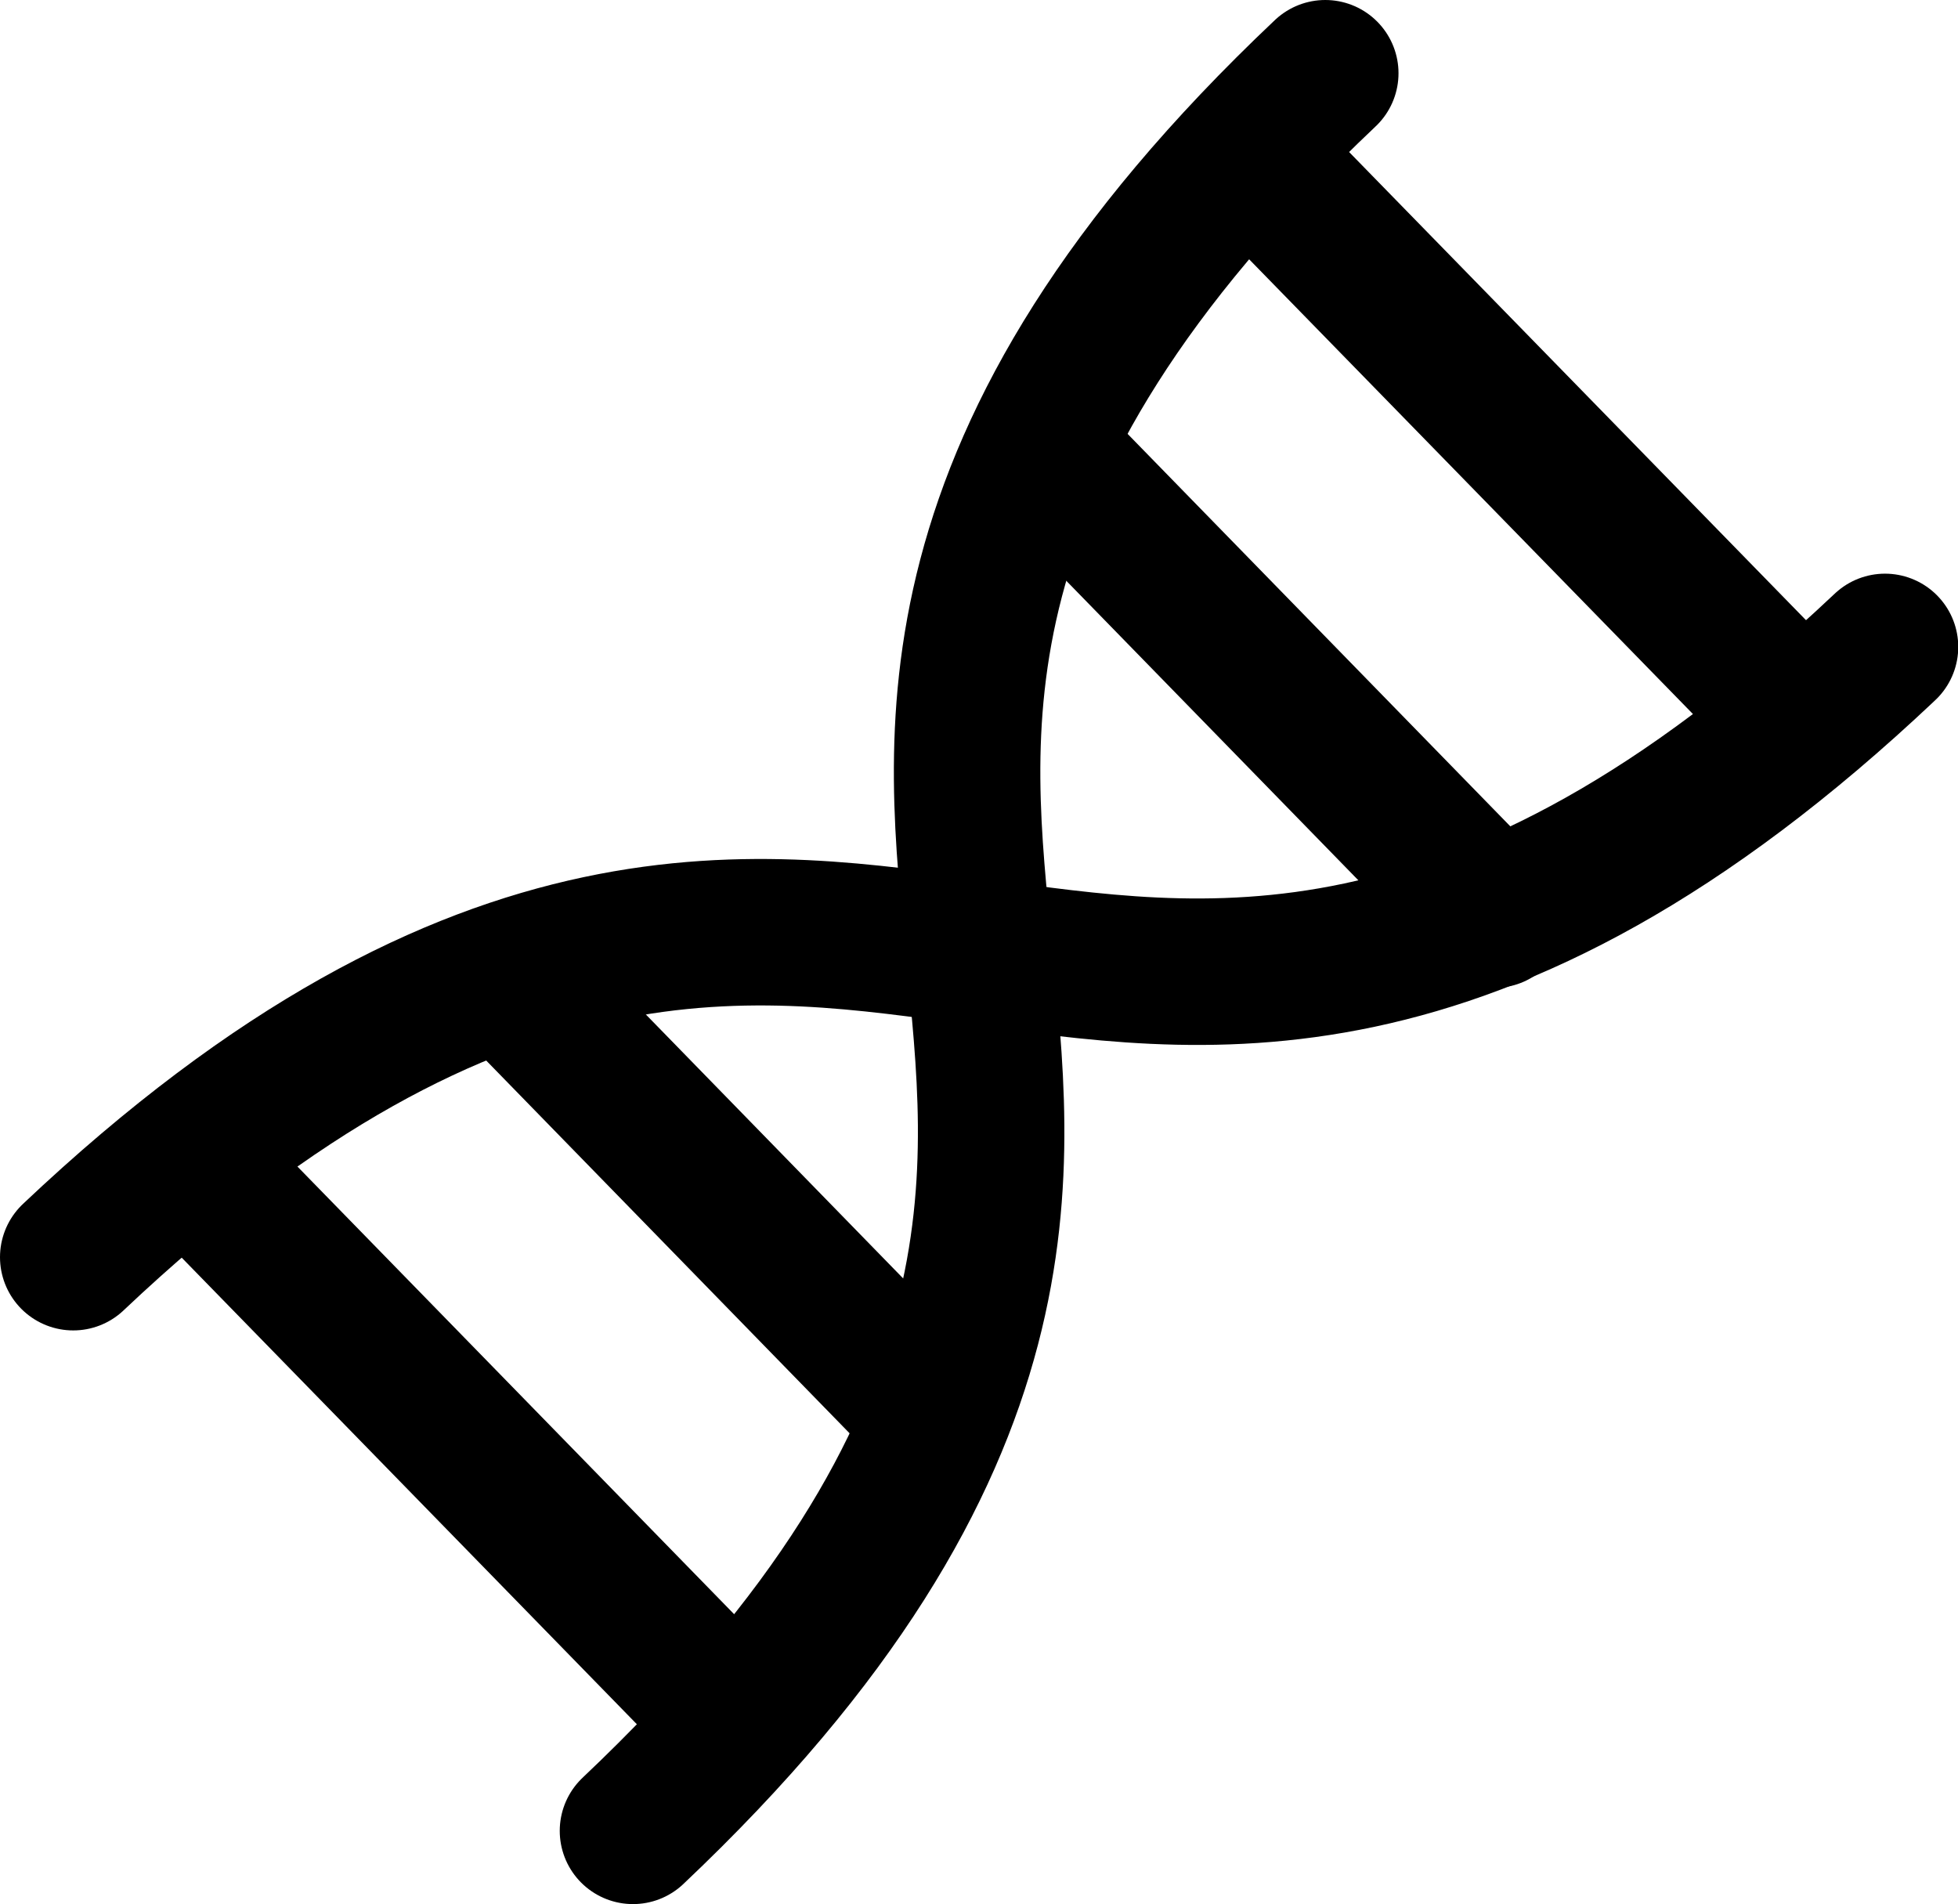 <?xml version="1.0" encoding="UTF-8"?>
<svg id="_레이어_2" data-name="레이어 2" xmlns="http://www.w3.org/2000/svg" viewBox="0 0 80.21 78">
  <defs>
    <style>
      .cls-1 {
        fill: none;
        stroke: #000;
        stroke-linecap: round;
        stroke-linejoin: round;
        stroke-width: 6px;
      }
    </style>
  </defs>
  <g id="icon">
    <g>
      <path class="cls-1" d="M25.93,75c16.76-15.85,15.01-27.26,14.18-36-.83-8.74-2.58-20.15,14.18-36"/>
      <path class="cls-1" d="M3,51.5c16.76-15.85,28.27-13.67,37.11-12.5,8.84,1.16,20.35,3.34,37.11-12.5"/>
      <line class="cls-1" x1="51.36" y1="6.52" x2="73.68" y2="29.39"/>
      <line class="cls-1" x1="43.12" y1="18.92" x2="61.21" y2="37.47"/>
      <line class="cls-1" x1="21.11" y1="40.37" x2="37.82" y2="57.51"/>
      <line class="cls-1" x1="7.86" y1="47.65" x2="30.18" y2="70.53"/>
    </g>
  </g>
</svg>